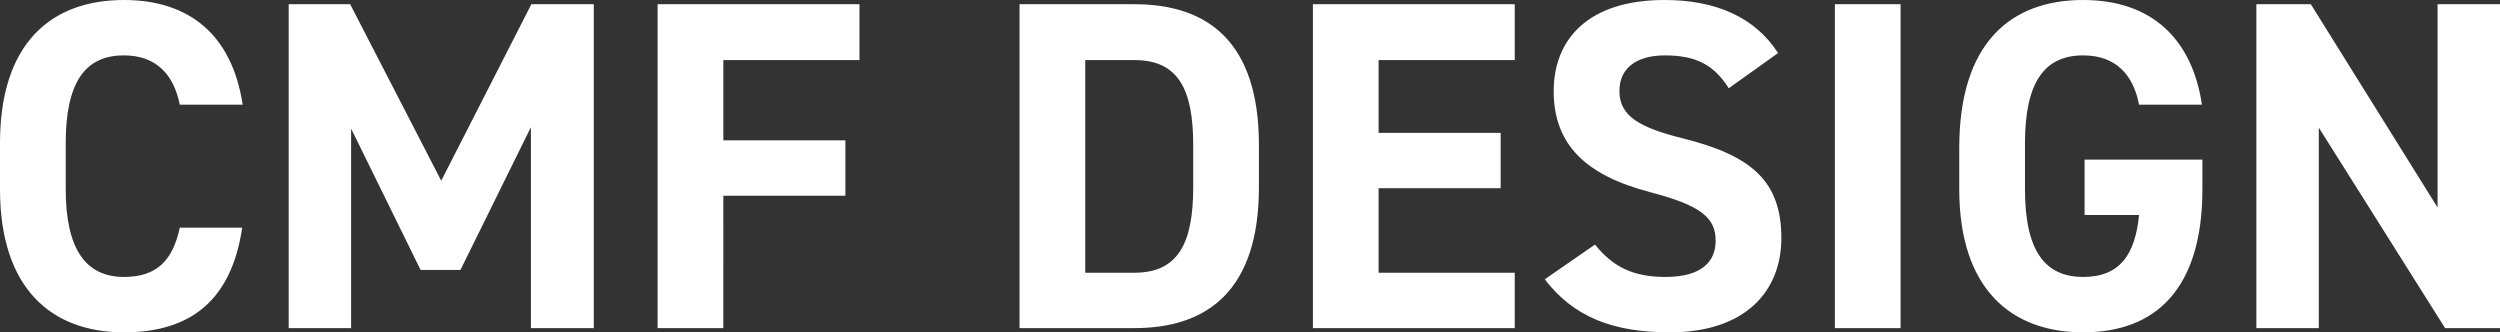 <svg xmlns="http://www.w3.org/2000/svg" width="692.38" height="92.04" viewBox="0 0 692.38 92.04">
  <rect x="0" y="0" width="692.38" height="92.04" fill="#333333" stroke="none"/>
  <path id="パス_1013" data-name="パス 1013" d="M73.32-61.88C70.33-81.51,58.24-90.87,40.43-90.87c-20.15,0-34.32,11.96-34.32,39.65v12.74c0,27.43,14.17,39.65,34.32,39.65,18.46,0,29.77-8.84,32.76-28.99H55.9c-1.95,9.1-6.37,13.65-15.47,13.65-10.53,0-16.12-7.67-16.12-24.31V-51.22c0-17.16,5.59-24.31,16.12-24.31,8.84,0,13.78,5.2,15.47,13.65ZM103.09-89.7H86.06V0h17.29V-55.25l19.24,39.13h11.05l19.5-39.52V0h17.42V-89.7H153.27L128.31-40.82Zm85.15,0V0h18.2V-36.66h33.8V-52h-33.8V-74.23h37.7V-89.7ZM320.32,0c20.28,0,34.45-10.53,34.45-39V-50.7c0-28.6-14.17-39-34.45-39H288.47V0Zm0-15.34H306.67V-74.23h13.65c12.09,0,16.25,8.06,16.25,23.53V-39C336.57-23.53,332.41-15.34,320.32-15.34Zm49.4-74.36V0h55.9V-15.34h-37.7v-23.4h33.8V-54.08h-33.8V-74.23h37.7V-89.7ZM498.55-76.18c-6.37-9.88-17.16-14.69-31.46-14.69-21.32,0-30.68,11.05-30.68,25.22,0,14.82,8.84,23.27,26.52,27.95,14.56,3.77,18.33,7.28,18.33,13.52,0,5.46-3.51,10.01-13.91,10.01-9.23,0-14.69-2.99-19.5-8.97l-13.91,9.62c7.93,10.4,18.85,14.69,34.58,14.69,21.06,0,30.94-11.44,30.94-26.13,0-15.86-8.45-22.88-27.17-27.56-11.96-2.99-17.68-6.11-17.68-13.13,0-6.11,4.42-9.88,12.61-9.88,9.1,0,13.78,2.99,17.68,9.1ZM532.48-89.7h-18.2V0h18.2Zm50.96,43.03v15.34h15.08c-1.04,10.79-5.2,17.16-15.47,17.16-10.53,0-16.12-7.15-16.12-24.31V-51.22c0-17.16,5.59-24.31,16.12-24.31,9.1,0,13.91,5.46,15.47,13.65h17.42c-2.73-18.33-14.04-28.99-32.89-28.99-20.15,0-34.32,11.96-34.32,40.95v11.44c0,27.43,14.17,39.65,34.32,39.65,20.28,0,33.02-12.22,33.02-39.65v-8.19ZM681.2-89.7v56.29L646.1-89.7H631.02V0h17.29V-55.51L683.28,0h15.21V-89.7Z" transform="translate(-6.11 90.87)" fill="#fff"/>
</svg>

